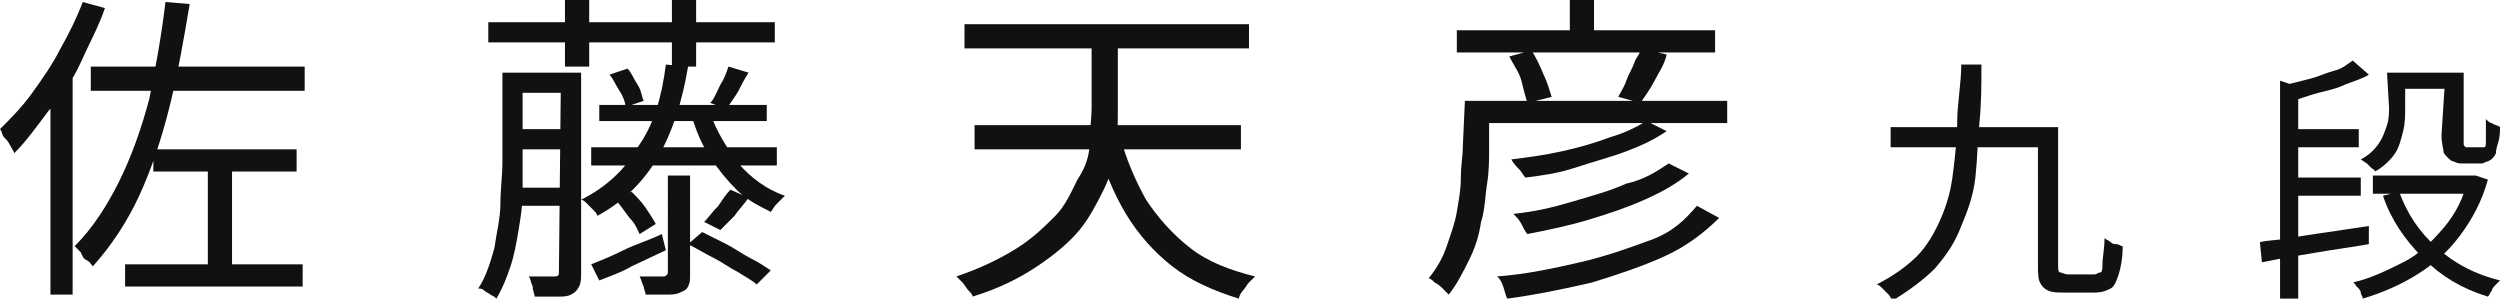 <?xml version="1.0" encoding="utf-8"?>
<!-- Generator: Adobe Illustrator 26.5.2, SVG Export Plug-In . SVG Version: 6.00 Build 0)  -->
<svg version="1.1" id="_レイヤー_2" xmlns="http://www.w3.org/2000/svg" xmlns:xlink="http://www.w3.org/1999/xlink" x="0px"
	 y="0px" viewBox="0 0 123.9 14.8" style="enable-background:new 0 0 123.9 14.8;" xml:space="preserve">
<style type="text/css">
	.st0{fill:#111111;}
</style>
<g id="txt">
	<g>
		<path class="st0" d="M4.1,0.1l1.1,0.3C4.9,1.3,4.4,2.2,4,3.1S3,4.8,2.4,5.5C1.8,6.3,1.3,7,0.7,7.6c0-0.1-0.1-0.2-0.2-0.4
			S0.3,6.9,0.2,6.8S0.1,6.5,0,6.4c0.5-0.5,1.1-1.1,1.6-1.8s1-1.4,1.4-2.2C3.4,1.7,3.8,0.9,4.1,0.1L4.1,0.1z M2.5,4.2L3.6,3l0,0v11.6
			H2.5C2.5,14.7,2.5,4.2,2.5,4.2z M8.2,0.1l1.2,0.1c-0.3,1.8-0.6,3.5-1,5.1S7.5,8.4,6.9,9.7s-1.4,2.5-2.3,3.5
			c-0.1-0.1-0.1-0.2-0.3-0.3S4.1,12.7,4,12.5c-0.1-0.1-0.2-0.2-0.3-0.3c0.9-0.9,1.6-2,2.2-3.2s1.1-2.6,1.5-4.1
			C7.7,3.4,8,1.8,8.2,0.1z M4.5,3.3h10.6v1.2H4.5V3.3z M6.2,13.1h8.8v1.1H6.2V13.1z M7.6,7.4h7.1v1.1H7.6C7.6,8.6,7.6,7.4,7.6,7.4z
			 M10.3,7.9h1.2v5.8h-1.2V7.9L10.3,7.9z"/>
		<path class="st0" d="M24.9,3.6h1v4.3c0,0.5,0,1.1,0,1.7c0,0.6-0.1,1.2-0.2,1.8s-0.2,1.2-0.4,1.8s-0.4,1.1-0.7,1.6
			c-0.1-0.1-0.1-0.1-0.3-0.2c-0.1-0.1-0.2-0.1-0.3-0.2s-0.2-0.1-0.3-0.1c0.4-0.6,0.6-1.3,0.8-2c0.1-0.7,0.3-1.5,0.3-2.2
			c0-0.7,0.1-1.4,0.1-2.1L24.9,3.6L24.9,3.6z M24.2,1.1h14.2v1H24.2C24.2,2.1,24.2,1.1,24.2,1.1z M25.3,9.3h2.9v0.9h-2.9V9.3z
			 M25.4,3.6h2.9v1h-2.9C25.4,4.6,25.4,3.6,25.4,3.6z M25.4,6.4h2.9v1h-2.9C25.4,7.4,25.4,6.4,25.4,6.4z M27.8,3.6h1v9.9
			c0,0.3,0,0.5-0.1,0.7c-0.1,0.2-0.2,0.3-0.4,0.4c-0.2,0.1-0.4,0.1-0.7,0.1c-0.3,0-0.6,0-1.1,0c0-0.1-0.1-0.3-0.1-0.5
			c-0.1-0.2-0.1-0.4-0.2-0.5c0.3,0,0.6,0,0.8,0h0.5c0.2,0,0.2-0.1,0.2-0.2L27.8,3.6L27.8,3.6z M28,0h1.2v3.3H28C28,3.3,28,0,28,0z
			 M33,3.2l1.1,0.1c-0.3,1.8-0.8,3.3-1.5,4.5s-1.7,2.2-3,2.9c0-0.1-0.1-0.2-0.2-0.3s-0.2-0.2-0.3-0.3s-0.2-0.2-0.3-0.2
			c1.2-0.6,2.2-1.5,2.8-2.6C32.4,6.2,32.8,4.8,33,3.2L33,3.2z M29.3,13.1c0.5-0.2,1-0.4,1.6-0.7c0.6-0.3,1.3-0.5,1.9-0.8l0.2,0.8
			l-1.7,0.8c-0.5,0.3-1.1,0.5-1.6,0.7L29.3,13.1L29.3,13.1z M29.3,7.3h9.2v0.9h-9.2C29.3,8.2,29.3,7.3,29.3,7.3z M29.7,5.2H38V6
			h-8.3V5.2z M30.2,3.7l0.9-0.3c0.2,0.2,0.3,0.5,0.5,0.8s0.2,0.6,0.3,0.8l-0.9,0.3c0-0.2-0.1-0.5-0.3-0.8
			C30.5,4.2,30.4,3.9,30.2,3.7z M30.5,9.9l0.8-0.4c0.2,0.2,0.5,0.5,0.7,0.8c0.2,0.3,0.4,0.6,0.5,0.8l-0.8,0.5
			c-0.1-0.2-0.2-0.5-0.5-0.8C30.9,10.4,30.7,10.1,30.5,9.9z M33.2,8.7h1v4.9c0,0.3,0,0.4-0.1,0.6s-0.2,0.2-0.4,0.3
			c-0.2,0.1-0.4,0.1-0.7,0.1s-0.6,0-1,0c0-0.1-0.1-0.3-0.1-0.4c-0.1-0.2-0.1-0.3-0.2-0.5c0.3,0,0.5,0,0.7,0s0.4,0,0.5,0
			c0.1,0,0.2-0.1,0.2-0.2V8.7L33.2,8.7z M33.3,0h1.2v3.3h-1.2C33.3,3.3,33.3,0,33.3,0z M34.1,12.1l0.7-0.6c0.4,0.2,0.8,0.4,1.2,0.6
			c0.4,0.2,0.8,0.5,1.2,0.7c0.4,0.2,0.7,0.4,1,0.6l-0.7,0.7c-0.2-0.2-0.6-0.4-0.9-0.6c-0.4-0.2-0.8-0.5-1.2-0.7S34.5,12.3,34.1,12.1
			L34.1,12.1z M35.2,5.6c0.3,0.9,0.8,1.7,1.4,2.5c0.6,0.7,1.4,1.3,2.3,1.6c-0.1,0.1-0.2,0.2-0.4,0.4s-0.2,0.3-0.3,0.4
			c-0.6-0.3-1.2-0.6-1.7-1.1c-0.5-0.5-0.9-1-1.3-1.6c-0.4-0.6-0.7-1.3-0.9-2L35.2,5.6L35.2,5.6z M36.2,9.4l0.9,0.4
			c-0.2,0.3-0.5,0.6-0.7,0.9c-0.3,0.3-0.5,0.5-0.7,0.7L34.9,11c0.2-0.2,0.4-0.5,0.7-0.8C35.8,9.9,36,9.6,36.2,9.4z M36.1,3.3l1,0.3
			c-0.2,0.3-0.4,0.7-0.5,0.9S36.2,5.1,36,5.4l-0.8-0.3c0.2-0.2,0.3-0.5,0.5-0.9C35.9,3.9,36,3.6,36.1,3.3z"/>
		<path class="st0" d="M54.1,1.6h1.3v3.7c0,0.7,0,1.4-0.1,2.1S55,8.8,54.7,9.4s-0.7,1.4-1.2,2s-1.2,1.2-2.1,1.8
			c-0.9,0.6-1.9,1.1-3.2,1.5c0-0.1-0.1-0.2-0.2-0.3c-0.1-0.1-0.2-0.3-0.3-0.4s-0.2-0.2-0.3-0.3c1.2-0.4,2.2-0.9,3-1.4
			c0.8-0.5,1.4-1.1,1.9-1.6s0.8-1.2,1.1-1.8C53.8,8.3,54,7.7,54,7.1s0.1-1.2,0.1-1.8C54.1,5.3,54.1,1.6,54.1,1.6z M47.8,1.2h14.1
			v1.2H47.8V1.2z M48.3,6.2h13.2v1.2H48.3V6.2z M55.5,6.7c0.3,1.2,0.8,2.3,1.3,3.2c0.6,0.9,1.3,1.7,2.2,2.4s2,1.1,3.2,1.4
			c-0.1,0.1-0.2,0.2-0.3,0.3s-0.2,0.3-0.3,0.4s-0.2,0.3-0.2,0.4c-1.3-0.4-2.4-0.9-3.3-1.6c-0.9-0.7-1.7-1.6-2.3-2.6
			s-1.1-2.2-1.5-3.6L55.5,6.7L55.5,6.7z"/>
		<path class="st0" d="M72.6,5h1.2v2.4c0,0.5,0,1.1-0.1,1.7s-0.1,1.3-0.3,1.9c-0.1,0.7-0.3,1.3-0.6,1.9s-0.6,1.2-1,1.7
			c-0.1-0.1-0.2-0.2-0.3-0.3c-0.1-0.1-0.2-0.2-0.4-0.3c-0.1-0.1-0.2-0.2-0.3-0.2c0.4-0.5,0.7-1,0.9-1.6c0.2-0.6,0.4-1.1,0.5-1.7
			s0.2-1.1,0.2-1.7s0.1-1.1,0.1-1.6L72.6,5L72.6,5z M72.2,1.5H85v1.1H72.2C72.2,2.6,72.2,1.5,72.2,1.5z M73.3,5h12.3v1.1H73.3V5z
			 M84.1,10.2l1.1,0.6c-0.7,0.7-1.6,1.4-2.7,1.9s-2.3,0.9-3.6,1.3c-1.3,0.3-2.7,0.6-4.2,0.8c-0.1-0.2-0.1-0.3-0.2-0.6
			s-0.2-0.4-0.3-0.5c1.4-0.1,2.8-0.4,4.1-0.7c1.3-0.3,2.4-0.7,3.5-1.1S83.5,10.9,84.1,10.2L84.1,10.2z M74.8,2.8l1.1-0.3
			c0.2,0.3,0.4,0.7,0.6,1.2c0.2,0.4,0.3,0.8,0.4,1.1l-1.2,0.3c-0.1-0.3-0.2-0.7-0.3-1.1S75,3.2,74.8,2.8z M81.6,6l1,0.5
			c-0.6,0.4-1.2,0.7-2,1s-1.6,0.5-2.5,0.8s-1.7,0.4-2.5,0.5c-0.1-0.1-0.2-0.3-0.3-0.4S75,8.1,74.9,7.9c0.8-0.1,1.6-0.2,2.5-0.4
			s1.6-0.4,2.4-0.7C80.5,6.6,81.1,6.3,81.6,6L81.6,6z M82.7,8.1l1,0.5c-0.6,0.5-1.3,0.9-2.2,1.3s-1.8,0.7-2.8,1s-2,0.5-3,0.7
			c-0.1-0.1-0.2-0.3-0.3-0.5c-0.1-0.2-0.2-0.3-0.4-0.5c1-0.1,1.9-0.3,2.9-0.6s1.8-0.5,2.7-0.9C81.5,8.9,82.1,8.5,82.7,8.1z M77.8,0
			H79v2.2h-1.2V0z M81.3,2.4l1.3,0.3C82.5,3.2,82.2,3.6,82,4s-0.5,0.8-0.7,1.1l-1.1-0.3c0.1-0.2,0.3-0.5,0.4-0.8
			c0.1-0.3,0.3-0.6,0.4-0.9S81.3,2.7,81.3,2.4L81.3,2.4z"/>
		<path class="st0" d="M97.2,3.2h1c0,1,0,1.9-0.1,2.9s-0.1,1.8-0.2,2.7s-0.4,1.7-0.7,2.4c-0.3,0.8-0.7,1.4-1.3,2.1
			c-0.6,0.6-1.3,1.1-2.1,1.6c-0.1-0.1-0.1-0.2-0.2-0.3c-0.1-0.1-0.2-0.2-0.3-0.3c-0.1-0.1-0.2-0.2-0.3-0.2c0.8-0.4,1.5-0.9,2-1.4
			s0.9-1.2,1.2-1.9s0.5-1.4,0.6-2.3c0.1-0.8,0.2-1.7,0.2-2.5S97.2,4.1,97.2,3.2L97.2,3.2z M93.7,6.3h7.9v1h-7.9V6.3z M101,6.3h1v6.8
			c0,0.2,0,0.4,0.1,0.4s0.2,0.1,0.4,0.1h1.3c0.1,0,0.2-0.1,0.3-0.1s0.1-0.3,0.1-0.5s0.1-0.7,0.1-1.2c0.1,0.1,0.2,0.1,0.3,0.2
			s0.2,0.1,0.3,0.1s0.2,0.1,0.3,0.1c0,0.6-0.1,1.1-0.2,1.4s-0.2,0.6-0.4,0.7s-0.4,0.2-0.8,0.2h-1.5c-0.3,0-0.6,0-0.8-0.1
			c-0.2-0.1-0.3-0.2-0.4-0.4s-0.1-0.5-0.1-0.9L101,6.3L101,6.3z"/>
		<path class="st0" d="M112,12c0.4-0.1,1-0.1,1.5-0.2s1.2-0.2,1.9-0.3s1.3-0.2,2-0.3l0,0.9c-0.6,0.1-1.2,0.2-1.9,0.3
			c-0.6,0.1-1.2,0.2-1.8,0.3c-0.6,0.1-1.1,0.2-1.6,0.3L112,12z M113,4l0.9,0.3v10.5H113C113,14.8,113,4,113,4z M116.6,3l0.8,0.7
			c-0.3,0.2-0.7,0.3-1.2,0.5c-0.4,0.2-0.9,0.3-1.3,0.4S114,4.9,113.6,5c0-0.1-0.1-0.2-0.1-0.4c-0.1-0.2-0.1-0.3-0.2-0.4
			c0.4-0.1,0.8-0.2,1.2-0.3s0.8-0.3,1.2-0.4S116.3,3.2,116.6,3z M113.5,6.4h3.4v0.9h-3.4V6.4z M113.5,8.8h3.5v0.9h-3.5V8.8z
			 M122.3,8.7h0.2l0.2,0l0.6,0.2c-0.3,1.1-0.8,2-1.4,2.8s-1.3,1.4-2.1,1.9s-1.7,0.9-2.7,1.2c0-0.1-0.1-0.2-0.1-0.3s-0.1-0.2-0.2-0.3
			s-0.1-0.2-0.2-0.2c0.9-0.2,1.7-0.6,2.5-1s1.4-1,2-1.7c0.6-0.7,1-1.5,1.2-2.4C122.3,8.9,122.3,8.7,122.3,8.7z M118.3,3.6h0.9v1.8
			c0,0.3,0,0.7-0.1,1.1c-0.1,0.4-0.2,0.8-0.4,1.1c-0.2,0.3-0.6,0.7-1,0.9c0-0.1-0.1-0.1-0.2-0.2s-0.2-0.2-0.2-0.2S117,7.9,117,7.9
			c0.4-0.2,0.7-0.5,0.9-0.8s0.3-0.6,0.4-0.9s0.1-0.6,0.1-0.9L118.3,3.6L118.3,3.6z M117.6,8.7h4.9v0.9h-4.9V8.7z M118.9,9.5
			c0.4,1.1,1,2,1.9,2.8s1.9,1.3,3.1,1.6c-0.1,0.1-0.1,0.1-0.2,0.2s-0.2,0.2-0.2,0.3c-0.1,0.1-0.1,0.2-0.2,0.3
			c-1.3-0.4-2.3-1-3.2-1.9c-0.9-0.9-1.6-1.9-2-3.1L118.9,9.5z M118.7,3.6h3v0.8h-3C118.7,4.4,118.7,3.6,118.7,3.6z M121.2,3.6h0.9
			v3.2c0,0.1,0,0.2,0,0.3c0,0.1,0,0.1,0.1,0.2c0,0,0.1,0,0.2,0h0.4c0.1,0,0.1,0,0.2,0c0.1,0,0.1,0,0.1,0c0.1,0,0.1-0.1,0.1-0.3
			c0-0.1,0-0.2,0-0.4s0-0.4,0-0.7c0.1,0.1,0.2,0.2,0.3,0.2c0.1,0.1,0.3,0.1,0.4,0.2c0,0.2,0,0.5-0.1,0.8s-0.1,0.4-0.1,0.5
			c-0.1,0.2-0.2,0.3-0.4,0.4c-0.1,0-0.2,0.1-0.3,0.1c-0.1,0-0.2,0-0.3,0h-0.7c-0.1,0-0.2,0-0.4-0.1c-0.1,0-0.2-0.1-0.3-0.2
			c-0.1-0.1-0.2-0.2-0.2-0.3c0-0.1-0.1-0.4-0.1-0.8L121.2,3.6L121.2,3.6z"/>
	</g>
</g>
</svg>
